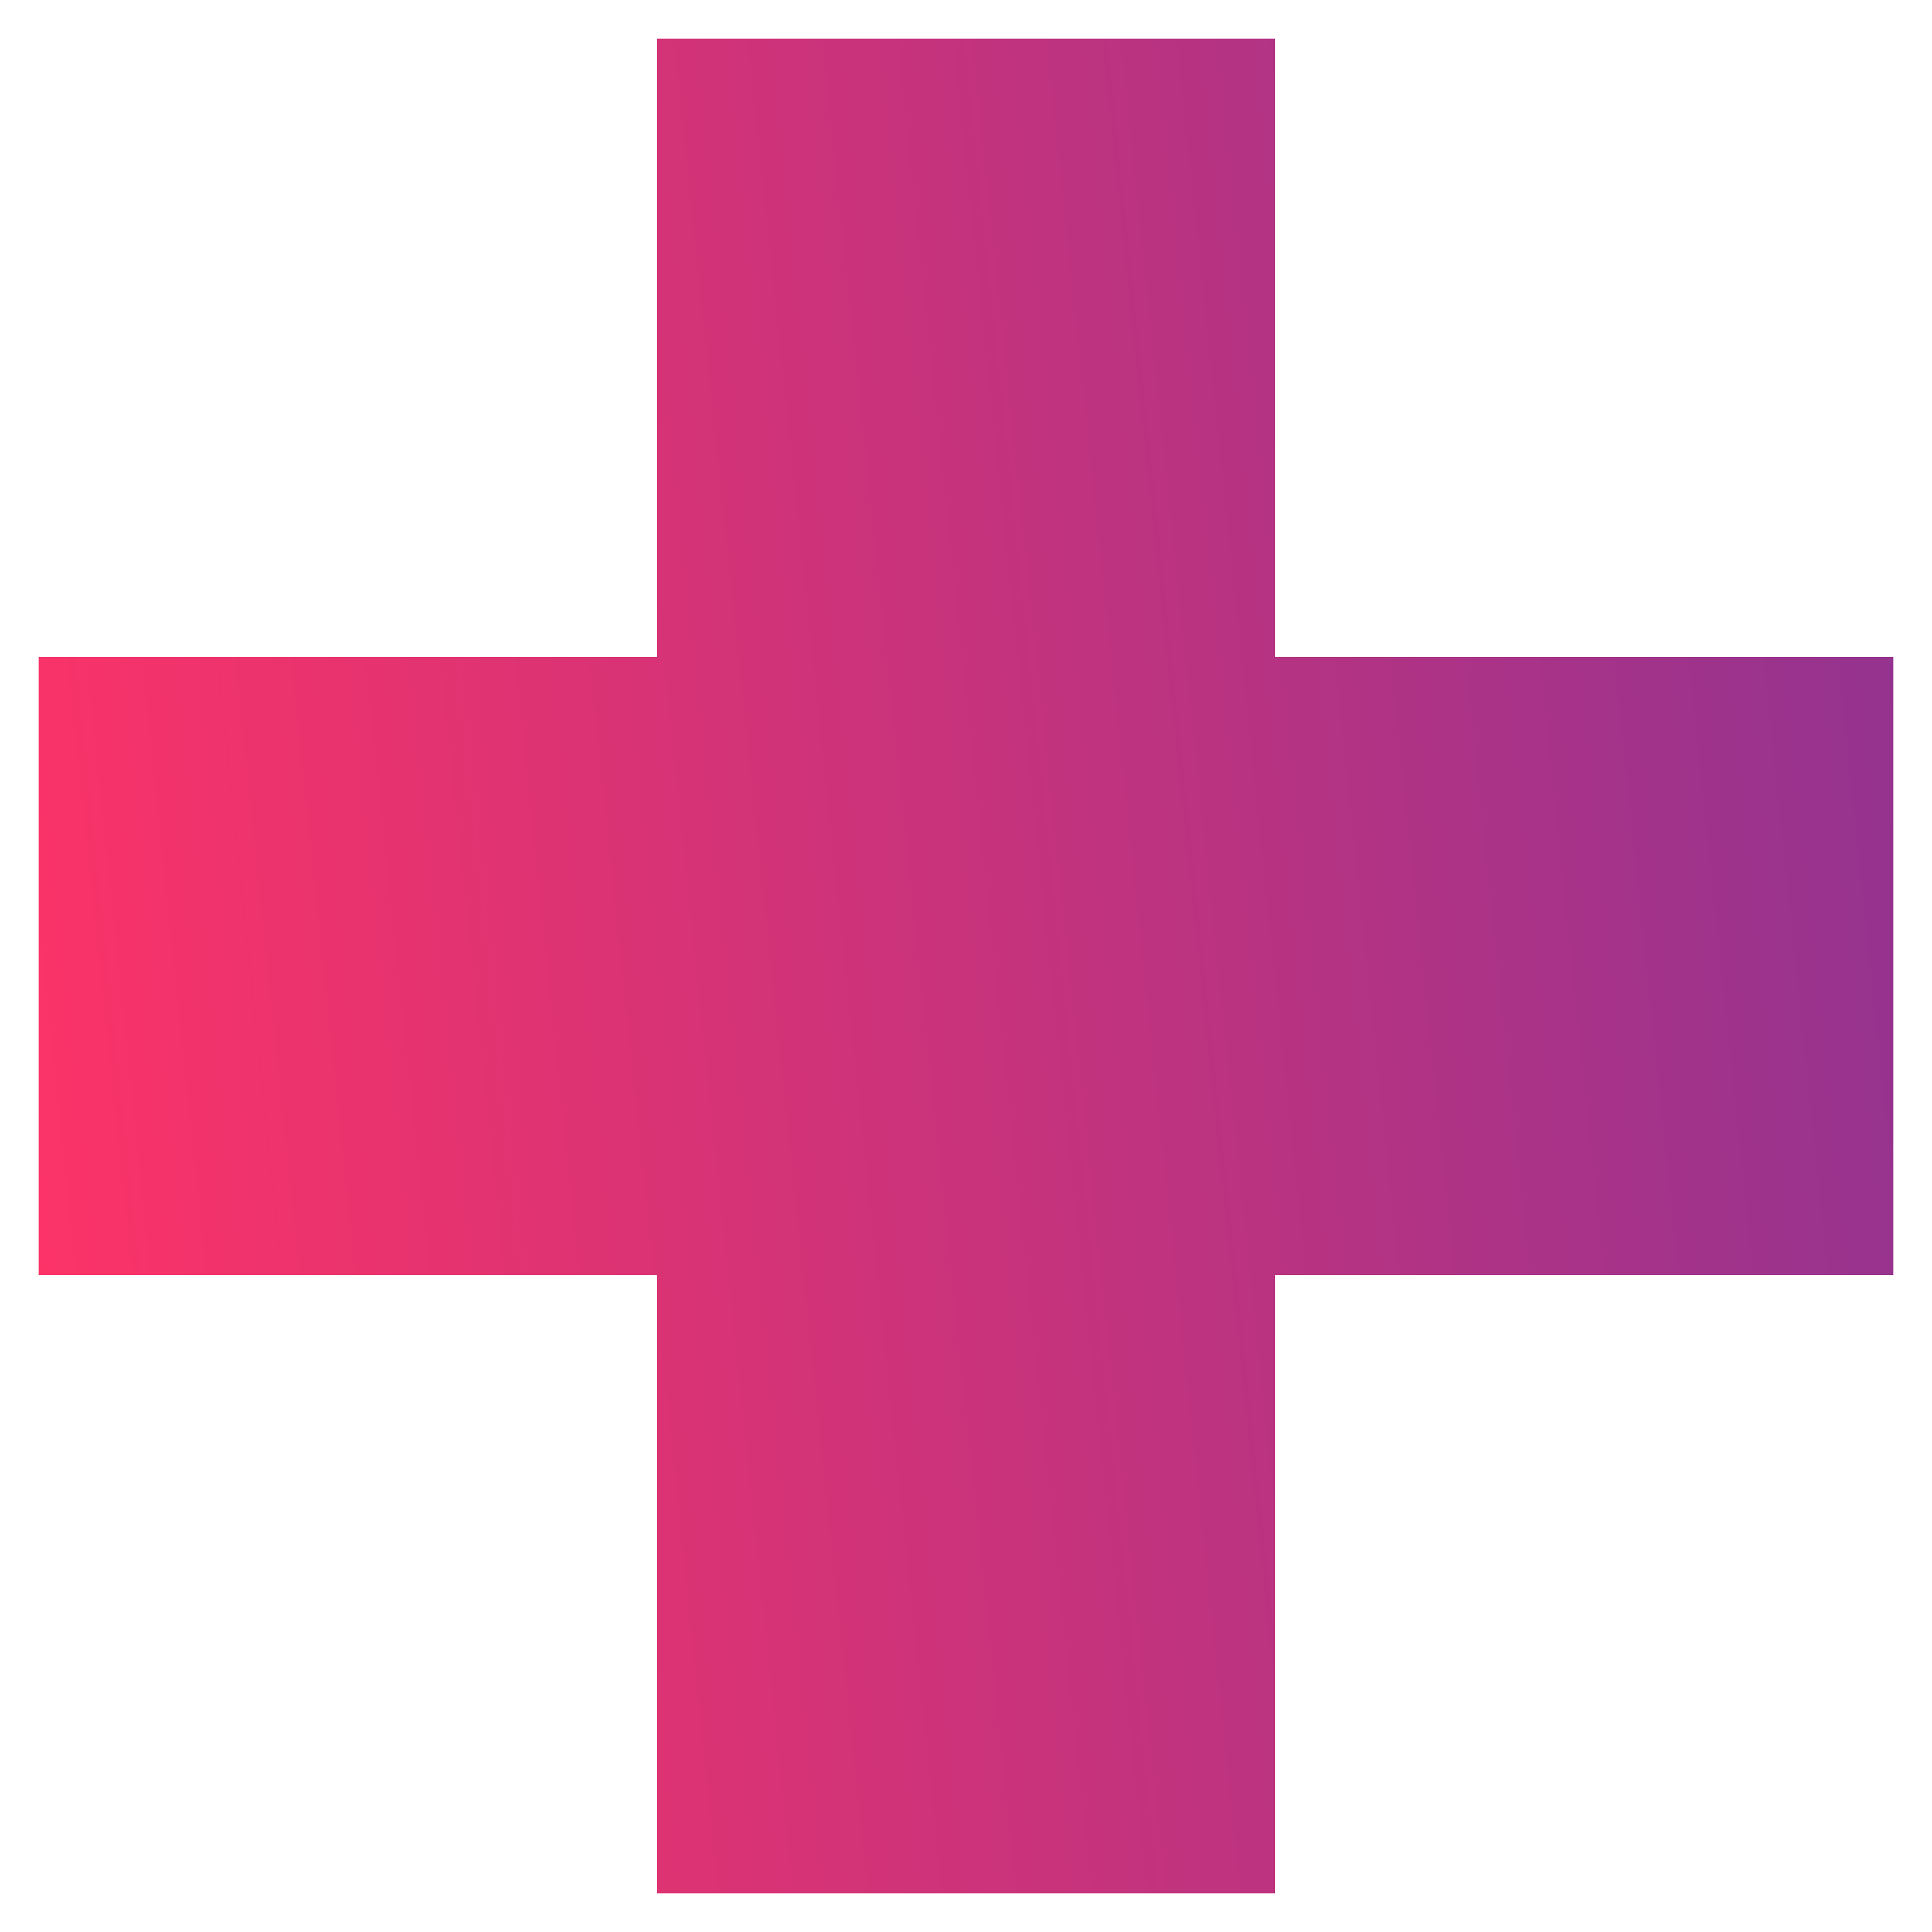 <svg width="30" height="30" viewBox="0 0 30 30" fill="none" xmlns="http://www.w3.org/2000/svg">
<path d="M19.8 0.6L10.2 0.6V10.2L0.6 10.2L0.6 19.8H10.2V29.4H19.8V19.8H29.4V10.2L19.8 10.2V0.6Z" fill="url(#paint0_linear_8787_24548)"/>
<defs>
<linearGradient id="paint0_linear_8787_24548" x1="0.6" y1="29.4" x2="32.071" y2="26.103" gradientUnits="userSpaceOnUse">
<stop stop-color="#FF3366"/>
<stop offset="1" stop-color="#913391"/>
</linearGradient>
</defs>
</svg>

